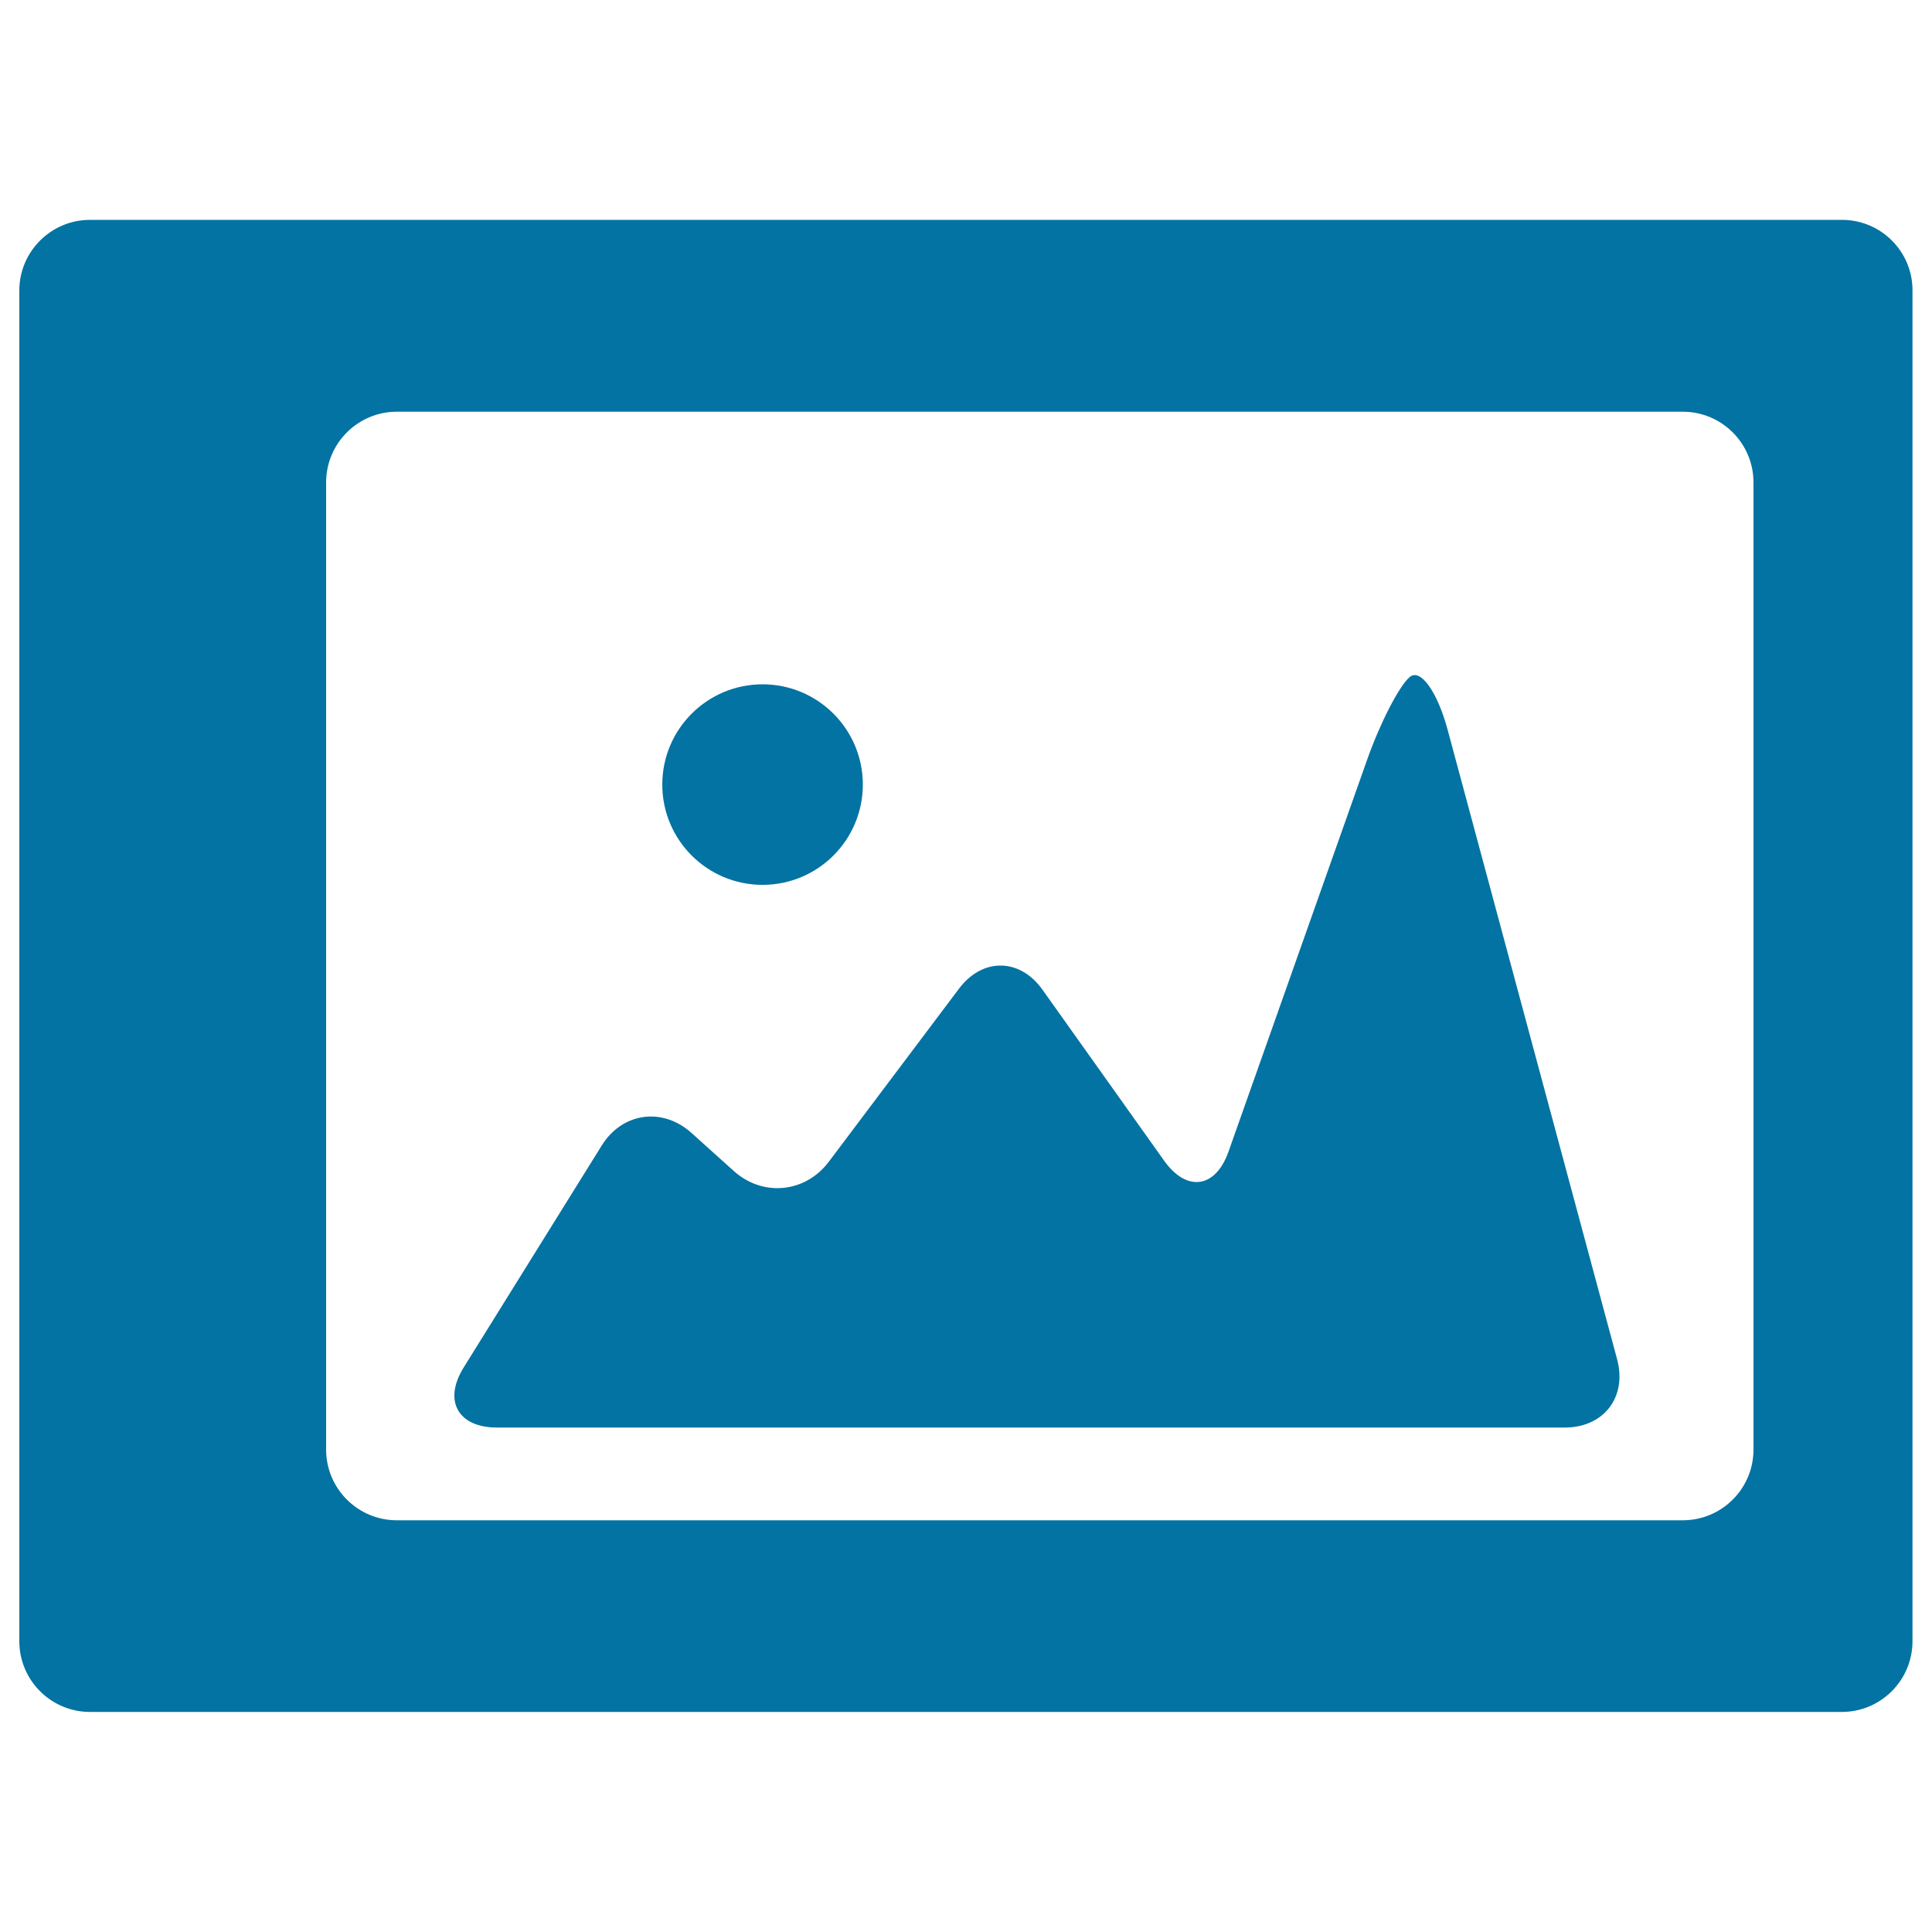 <svg xmlns="http://www.w3.org/2000/svg" viewBox="0 0 1000 1000" style="fill:#0273a2">
<title>Image SVG icon</title>
<g><path d="M953.4,113.8H46.6c-20.2,0-36.6,16.4-36.6,36.6v699.1c0,20.2,16.4,36.6,36.6,36.6h906.7c20.2,0,36.6-16.4,36.6-36.6V150.4C990,130.2,973.6,113.8,953.4,113.8z M907.6,750.3c0,20.2-16.4,36.6-36.6,36.6H205.4c-20.2,0-36.6-16.4-36.6-36.6V249.7c0-20.2,16.4-36.6,36.6-36.6H871c20.2,0,36.6,16.4,36.6,36.6L907.6,750.3L907.6,750.3z"/><path d="M257.3,738.9h552.6c20.2,0,32.4-15.8,27.1-35.4l-87.8-326.1c-5.3-19.5-14-31.6-19.5-27c-5.5,4.6-15.4,23.9-22.1,42.9L635.9,596c-6.7,19.1-21.7,21.2-33.4,4.7l-62.9-88.4c-11.7-16.5-31.1-16.7-43.2-0.6l-67.4,89.6c-12.2,16.2-34.2,18.3-49.2,4.8l-21.9-19.7c-15-13.5-35.9-10.6-46.5,6.6L240,707.8C229.3,725,237,738.9,257.3,738.9z"/><circle cx="394.7" cy="406.1" r="51.9"/></g>
</svg>